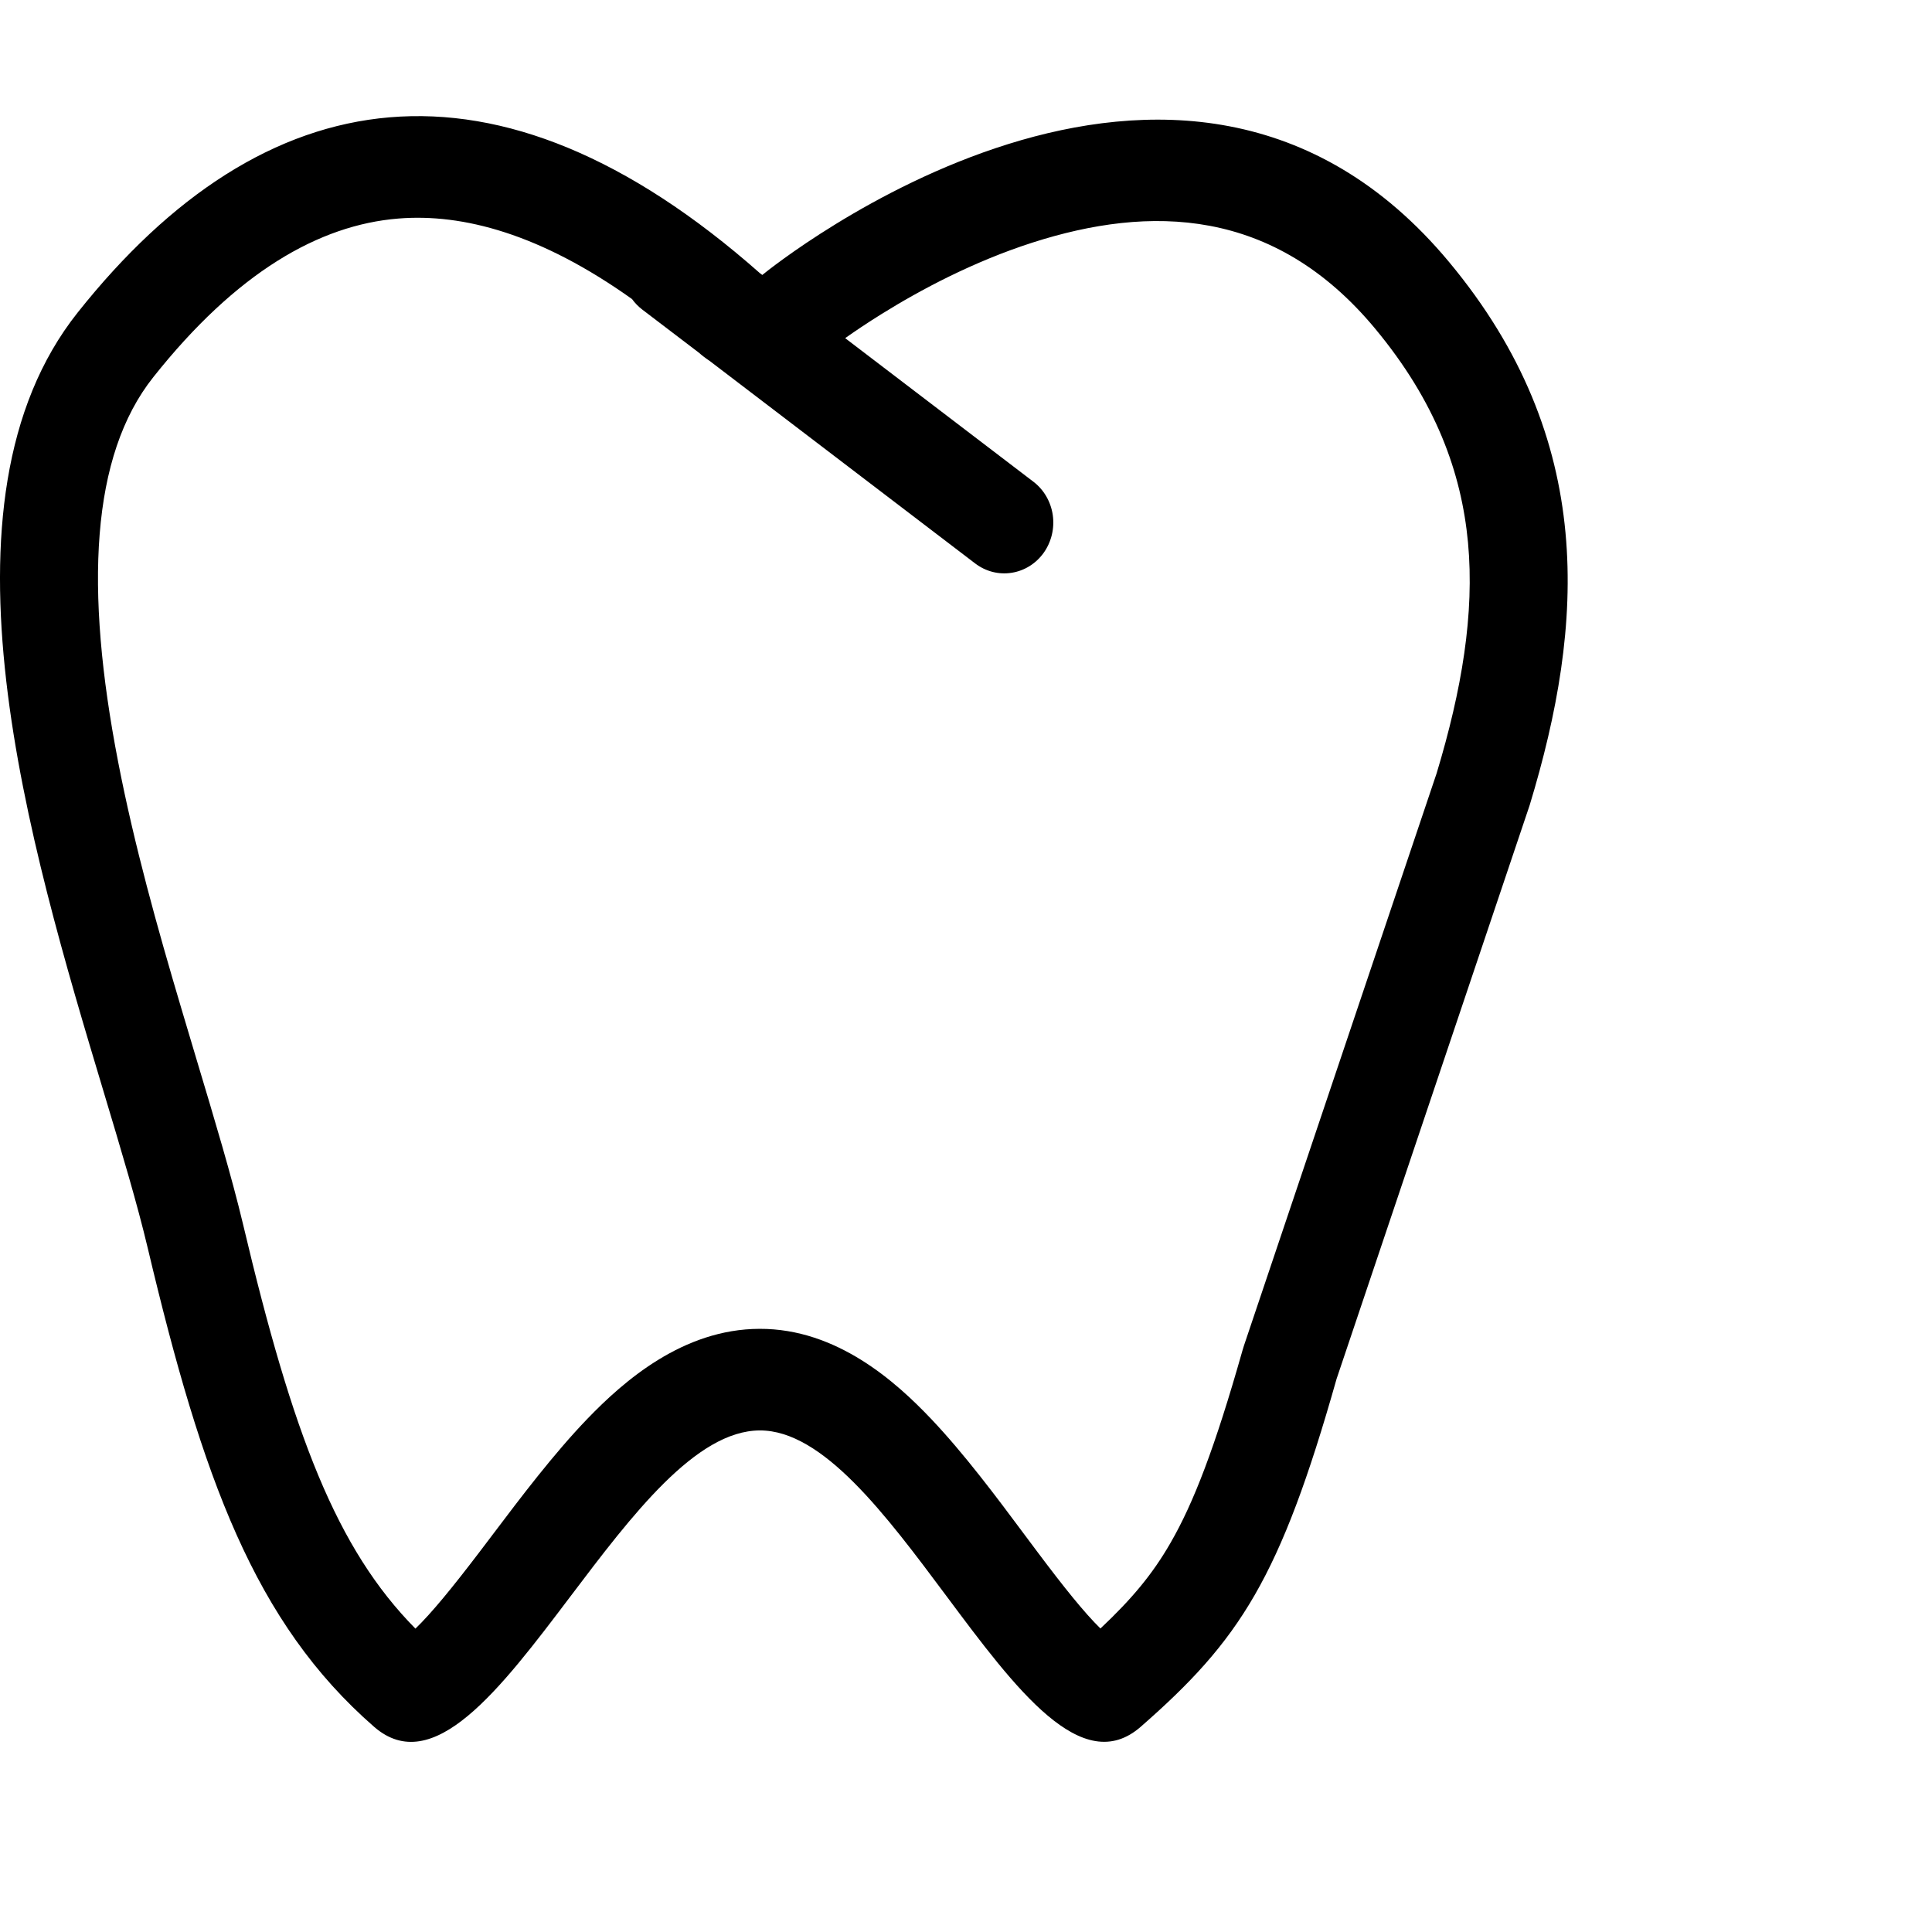 <svg xmlns="http://www.w3.org/2000/svg" width="41" height="41" viewBox="0 0 41 41" fill="none"><path fill-rule="evenodd" clip-rule="evenodd" d="M16.177 5.835C16.384 5.665 25.035 -1.313 30.753 5.562C33.893 9.335 33.627 13.252 32.462 17.087L28.364 29.263C27.165 33.497 26.311 34.805 24.21 36.643C22.965 37.735 21.559 35.849 20.08 33.864C18.798 32.145 17.461 30.352 16.125 30.356C14.766 30.36 13.407 32.157 12.108 33.875C10.61 35.857 9.188 37.736 7.936 36.643C5.406 34.435 4.297 31.385 3.136 26.489C2.913 25.547 2.574 24.416 2.199 23.168C0.629 17.94 -1.557 10.667 1.648 6.633C5.606 1.649 10.521 0.847 16.124 5.795L16.177 5.835ZM13.412 6.346C11.473 4.966 9.825 4.526 8.452 4.638C6.767 4.775 5.015 5.784 3.254 8.003C1.927 9.672 1.793 12.49 2.508 16.173C2.847 17.927 3.344 19.703 3.845 21.39C3.953 21.755 4.061 22.119 4.17 22.48C4.549 23.742 4.915 24.961 5.156 25.973C6.217 30.456 7.141 32.865 8.816 34.562C9.162 34.228 9.599 33.693 10.178 32.933L10.459 32.562C11.051 31.778 11.753 30.848 12.47 30.104C13.231 29.316 14.488 28.204 16.119 28.2C17.757 28.194 19.011 29.323 19.756 30.107C20.462 30.85 21.155 31.779 21.739 32.564L22.017 32.936C22.583 33.691 23.013 34.226 23.353 34.559C24.025 33.927 24.462 33.4 24.839 32.744C25.328 31.898 25.782 30.725 26.368 28.656L26.4 28.552L30.488 16.409C31.022 14.641 31.294 13.027 31.153 11.51C31.014 10.033 30.474 8.527 29.179 6.97C27.033 4.389 24.396 4.35 21.908 5.149C20.655 5.552 19.531 6.152 18.707 6.665C18.398 6.857 18.138 7.033 17.936 7.176L21.928 10.221C22.151 10.39 22.299 10.644 22.341 10.927C22.382 11.209 22.314 11.497 22.151 11.728C21.988 11.958 21.743 12.112 21.47 12.155C21.198 12.199 20.92 12.128 20.697 11.959L15.057 7.657C14.978 7.605 14.903 7.548 14.832 7.485L13.628 6.568C13.546 6.505 13.473 6.43 13.412 6.346Z" fill="black"></path></svg>